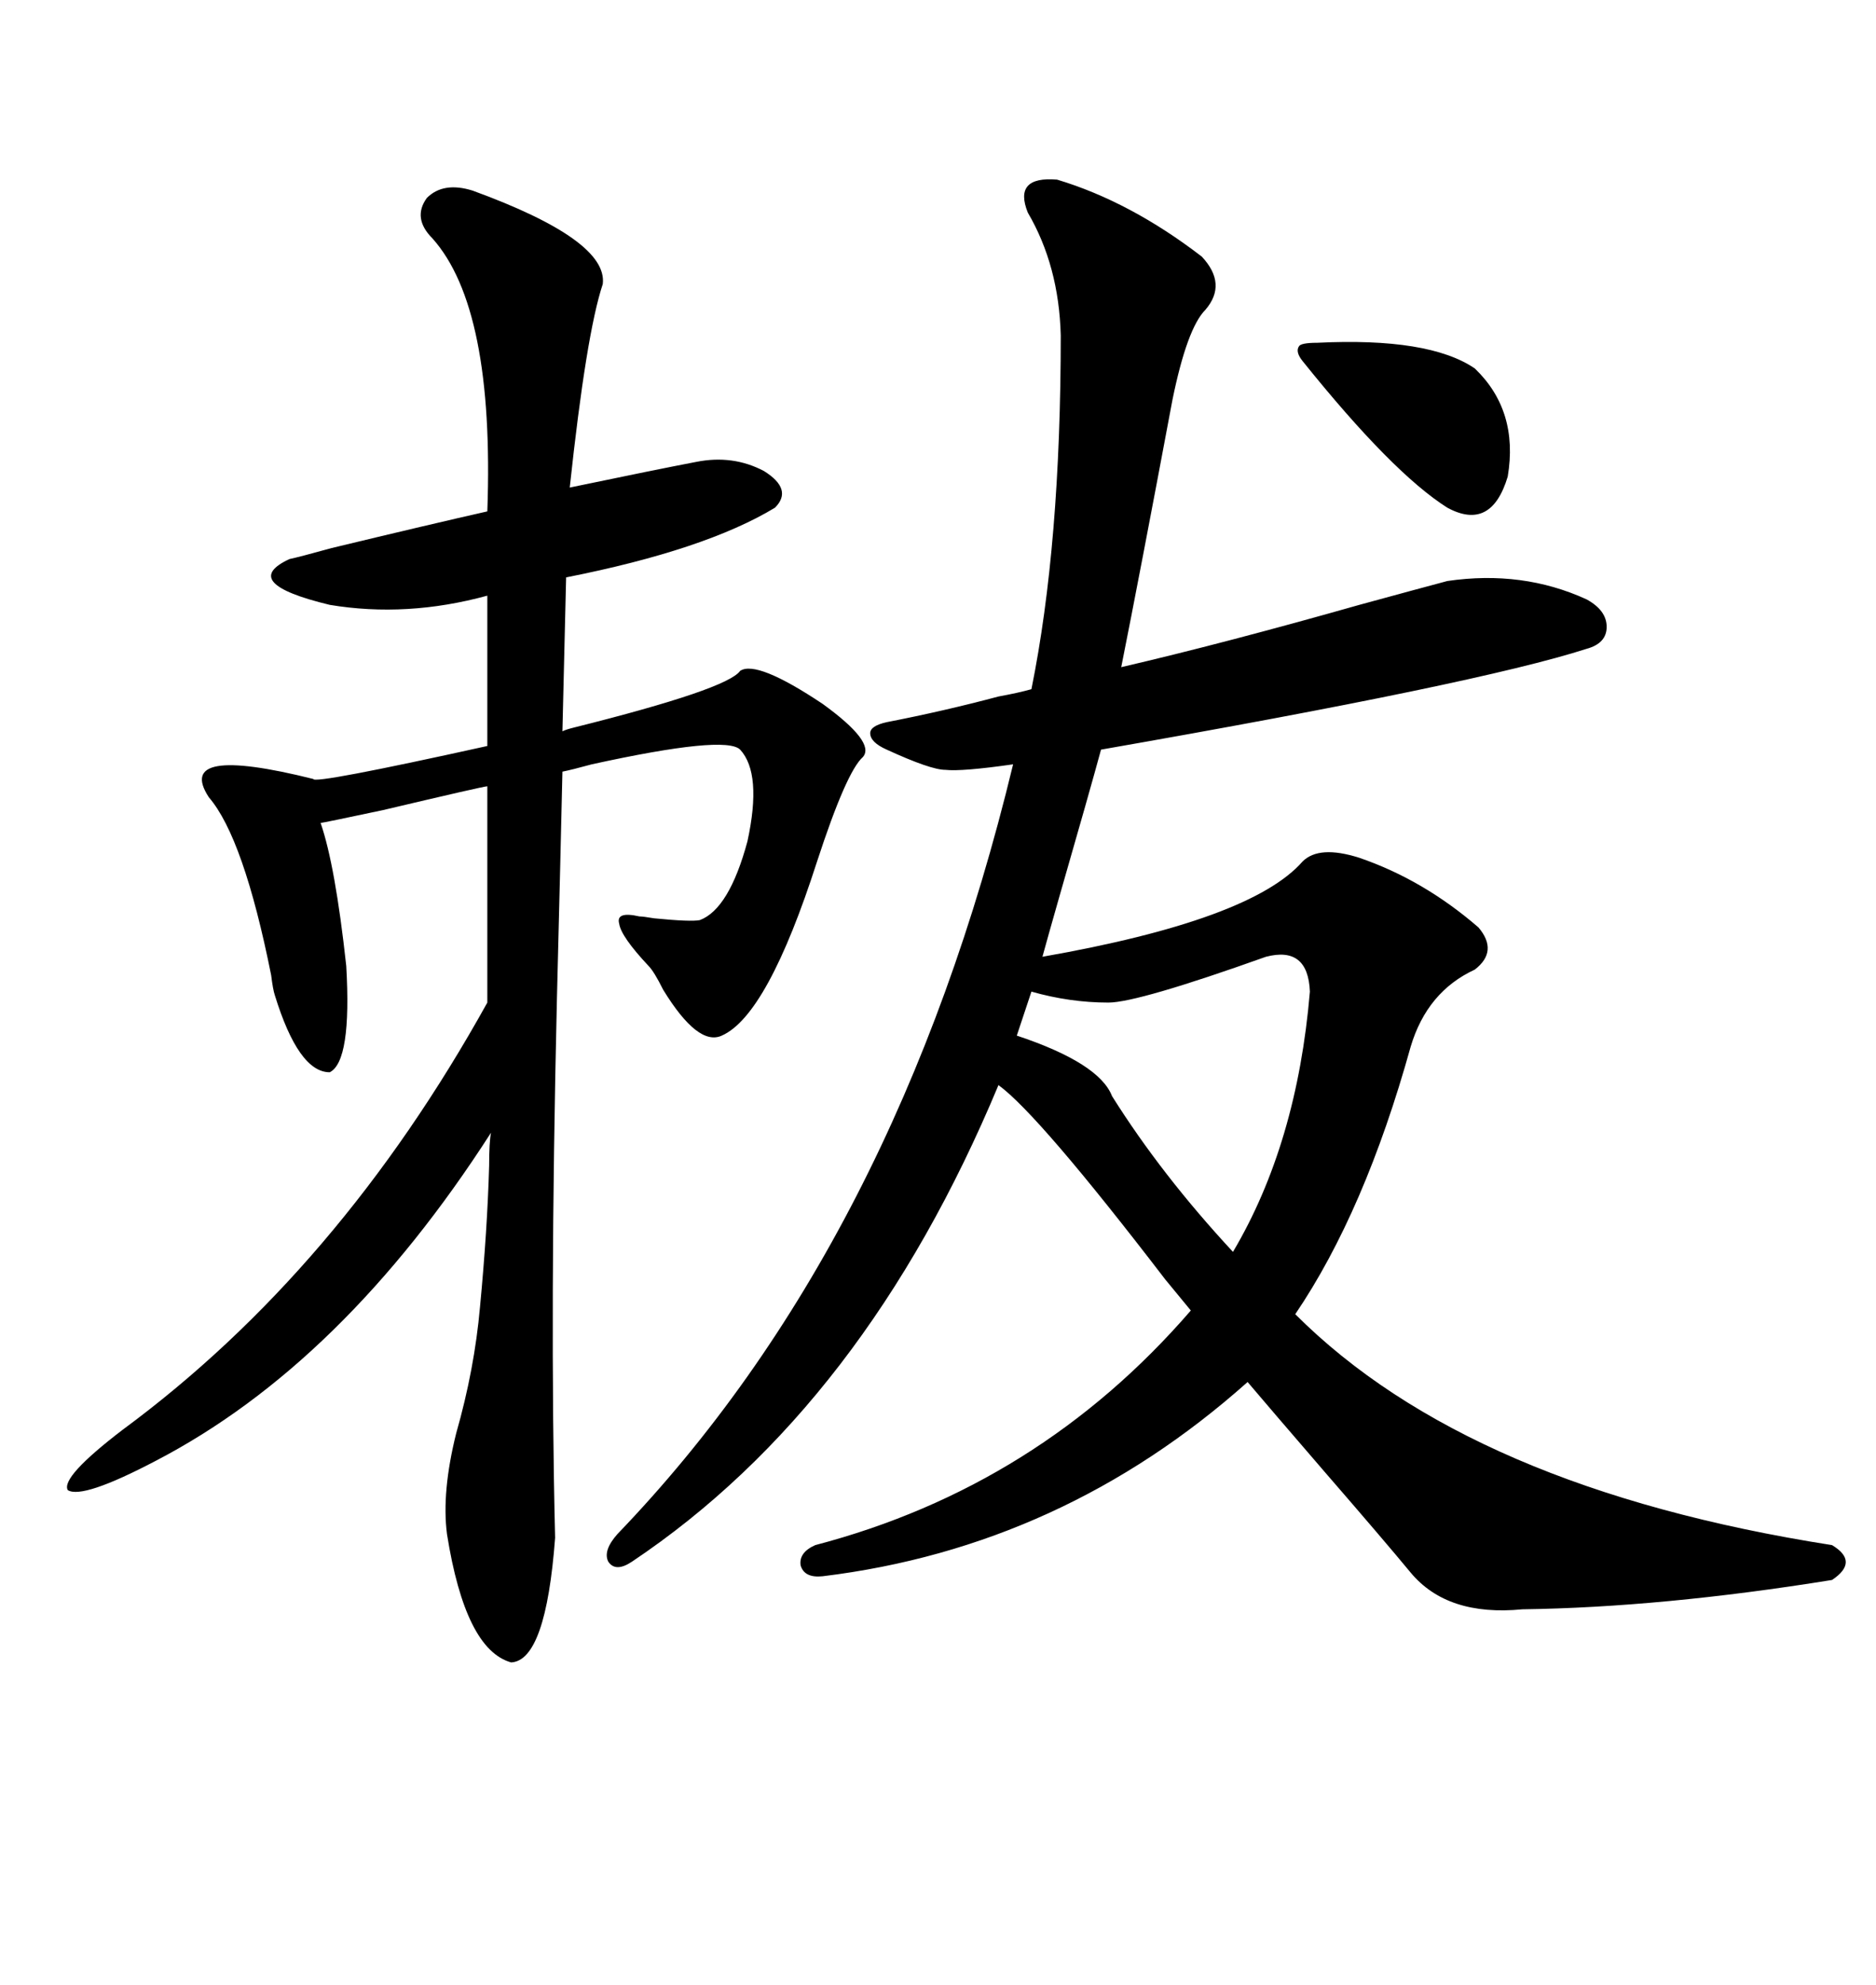 <svg xmlns="http://www.w3.org/2000/svg" xmlns:xlink="http://www.w3.org/1999/xlink" width="300" height="317.285"><path d="M169.04 28.71L169.04 28.71Q180.76 32.23 192.19 41.02L192.19 41.02Q196.29 45.41 192.77 49.51L192.77 49.51Q189.84 52.44 187.50 63.87L187.50 63.87Q182.23 91.99 179.30 106.64L179.30 106.64Q195.70 102.83 217.38 96.68L217.38 96.68Q227.05 94.04 231.45 92.87L231.45 92.87Q243.46 91.11 253.71 95.80L253.71 95.80Q256.93 97.56 256.93 100.20L256.93 100.20Q256.93 102.83 253.71 103.71L253.71 103.71Q236.43 109.28 176.07 119.82L176.07 119.82Q174.32 126.27 169.34 143.55L169.34 143.55Q167.58 149.71 166.70 152.93L166.70 152.93Q200.10 147.07 208.30 137.70L208.30 137.70Q210.94 135.06 217.38 137.11L217.38 137.11Q227.64 140.63 236.43 148.24L236.43 148.24Q239.65 152.05 235.84 154.98L235.84 154.98Q228.22 158.50 225.59 167.29L225.59 167.29Q218.26 193.65 207.13 210.06L207.13 210.06Q234.96 237.89 292.97 246.97L292.97 246.97Q297.36 249.61 292.97 252.54L292.97 252.54Q265.72 256.93 243.46 257.23L243.46 257.23Q231.45 258.40 225.59 251.37L225.59 251.37Q221.48 246.39 211.82 235.25L211.82 235.25Q202.73 224.71 199.51 220.90L199.51 220.90Q169.92 247.27 131.54 251.95L131.54 251.95Q128.61 252.25 128.03 250.20L128.03 250.20Q127.73 248.14 130.37 246.97L130.37 246.97Q166.11 237.60 190.43 209.47L190.43 209.47Q188.96 207.71 186.33 204.49L186.33 204.49Q166.11 178.13 159.67 173.44L159.67 173.44Q138.28 224.71 101.07 249.61L101.07 249.61Q98.44 251.37 97.27 249.61L97.27 249.61Q96.39 247.85 98.73 245.21L98.73 245.21Q143.55 198.63 162.01 122.17L162.01 122.17Q153.81 123.34 151.17 123.05L151.17 123.05Q148.83 123.05 141.80 119.82L141.80 119.82Q139.16 118.65 139.16 117.19L139.16 117.19Q139.16 116.02 141.80 115.43L141.80 115.43Q150.88 113.67 159.67 111.33L159.67 111.33Q162.89 110.74 164.94 110.16L164.94 110.16Q169.63 87.01 169.63 53.61L169.63 53.61Q169.34 42.48 164.36 33.98L164.36 33.98Q162.01 28.13 169.04 28.71ZM75.59 30.47L75.59 30.47Q97.27 38.38 96.39 45.41L96.39 45.41Q93.75 53.32 91.11 77.93L91.11 77.93Q105.18 75 111.33 73.83L111.33 73.83Q117.19 72.66 122.17 75.29L122.17 75.29Q126.86 78.22 123.93 81.15L123.93 81.15Q112.79 87.89 90.53 92.29L90.53 92.29L89.94 116.89Q90.53 116.60 91.70 116.31L91.70 116.31Q116.31 110.16 118.36 107.23L118.36 107.23Q121.00 105.47 131.54 112.50L131.54 112.50Q140.04 118.65 137.99 121.00L137.99 121.00Q135.35 123.34 130.66 137.70L130.66 137.70Q122.75 162.30 115.43 165.53L115.43 165.53Q111.62 167.29 106.05 158.20L106.05 158.20Q104.59 155.27 103.71 154.39L103.71 154.39Q99.32 149.71 99.02 147.66L99.02 147.66Q98.44 145.61 102.25 146.48L102.25 146.48Q102.83 146.48 104.59 146.78L104.59 146.78Q110.45 147.36 111.91 147.07L111.91 147.07Q116.60 145.31 119.53 134.47L119.53 134.47Q121.88 123.63 118.36 119.82L118.36 119.82Q116.02 117.48 94.63 122.17L94.63 122.17Q91.41 123.05 89.94 123.34L89.94 123.34Q89.65 136.23 89.06 159.67L89.06 159.67Q87.89 209.47 88.77 245.80L88.77 245.80Q87.30 265.43 81.74 265.72L81.74 265.72Q74.41 263.67 71.48 245.21L71.48 245.21Q70.61 238.48 72.95 229.10L72.95 229.10Q75.88 218.85 76.76 208.89L76.76 208.89Q77.93 196.58 78.22 186.33L78.22 186.33Q78.22 182.52 78.52 181.05L78.52 181.05Q54.79 217.97 24.90 233.50L24.90 233.50Q13.18 239.65 10.84 238.18L10.84 238.18Q9.67 236.13 19.63 228.52L19.63 228.52Q54.20 203.03 77.93 160.25L77.93 160.25L77.93 125.68Q77.34 125.68 61.23 129.49L61.23 129.49Q51.56 131.54 51.27 131.54L51.27 131.54Q53.61 138.28 55.37 154.39L55.37 154.39Q56.25 169.63 52.73 171.39L52.73 171.39Q47.75 171.39 43.95 159.08L43.95 159.08Q43.65 158.20 43.36 155.86L43.36 155.86Q38.96 133.89 33.40 127.44L33.40 127.44Q27.83 118.95 50.10 124.51L50.10 124.51Q50.10 125.39 77.93 119.24L77.93 119.24L77.93 95.21Q65.04 98.73 52.73 96.68L52.73 96.68Q38.09 93.16 46.29 89.36L46.29 89.36Q47.75 89.06 53.03 87.60L53.03 87.60Q68.85 83.79 77.93 81.74L77.93 81.74Q79.10 49.22 69.14 38.09L69.14 38.09Q65.92 34.86 68.26 31.64L68.26 31.64Q70.90 29.00 75.59 30.47ZM202.44 152.93L202.44 152.93Q181.93 160.25 177.25 160.25L177.25 160.25Q171.09 160.25 164.94 158.50L164.94 158.50L162.60 165.53Q175.78 169.92 177.83 175.20L177.83 175.20Q185.74 187.79 197.17 200.10L197.17 200.10Q207.42 182.81 209.47 158.50L209.47 158.50Q209.18 151.17 202.44 152.93ZM210.64 54.79L210.64 54.79Q228.52 53.91 235.84 58.89L235.84 58.89Q242.87 65.63 241.11 76.17L241.11 76.17Q238.48 84.96 231.45 81.15L231.45 81.15Q222.66 75.59 208.30 57.71L208.30 57.71Q207.13 56.25 207.71 55.37L207.71 55.37Q208.01 54.79 210.64 54.79Z"/></svg>

